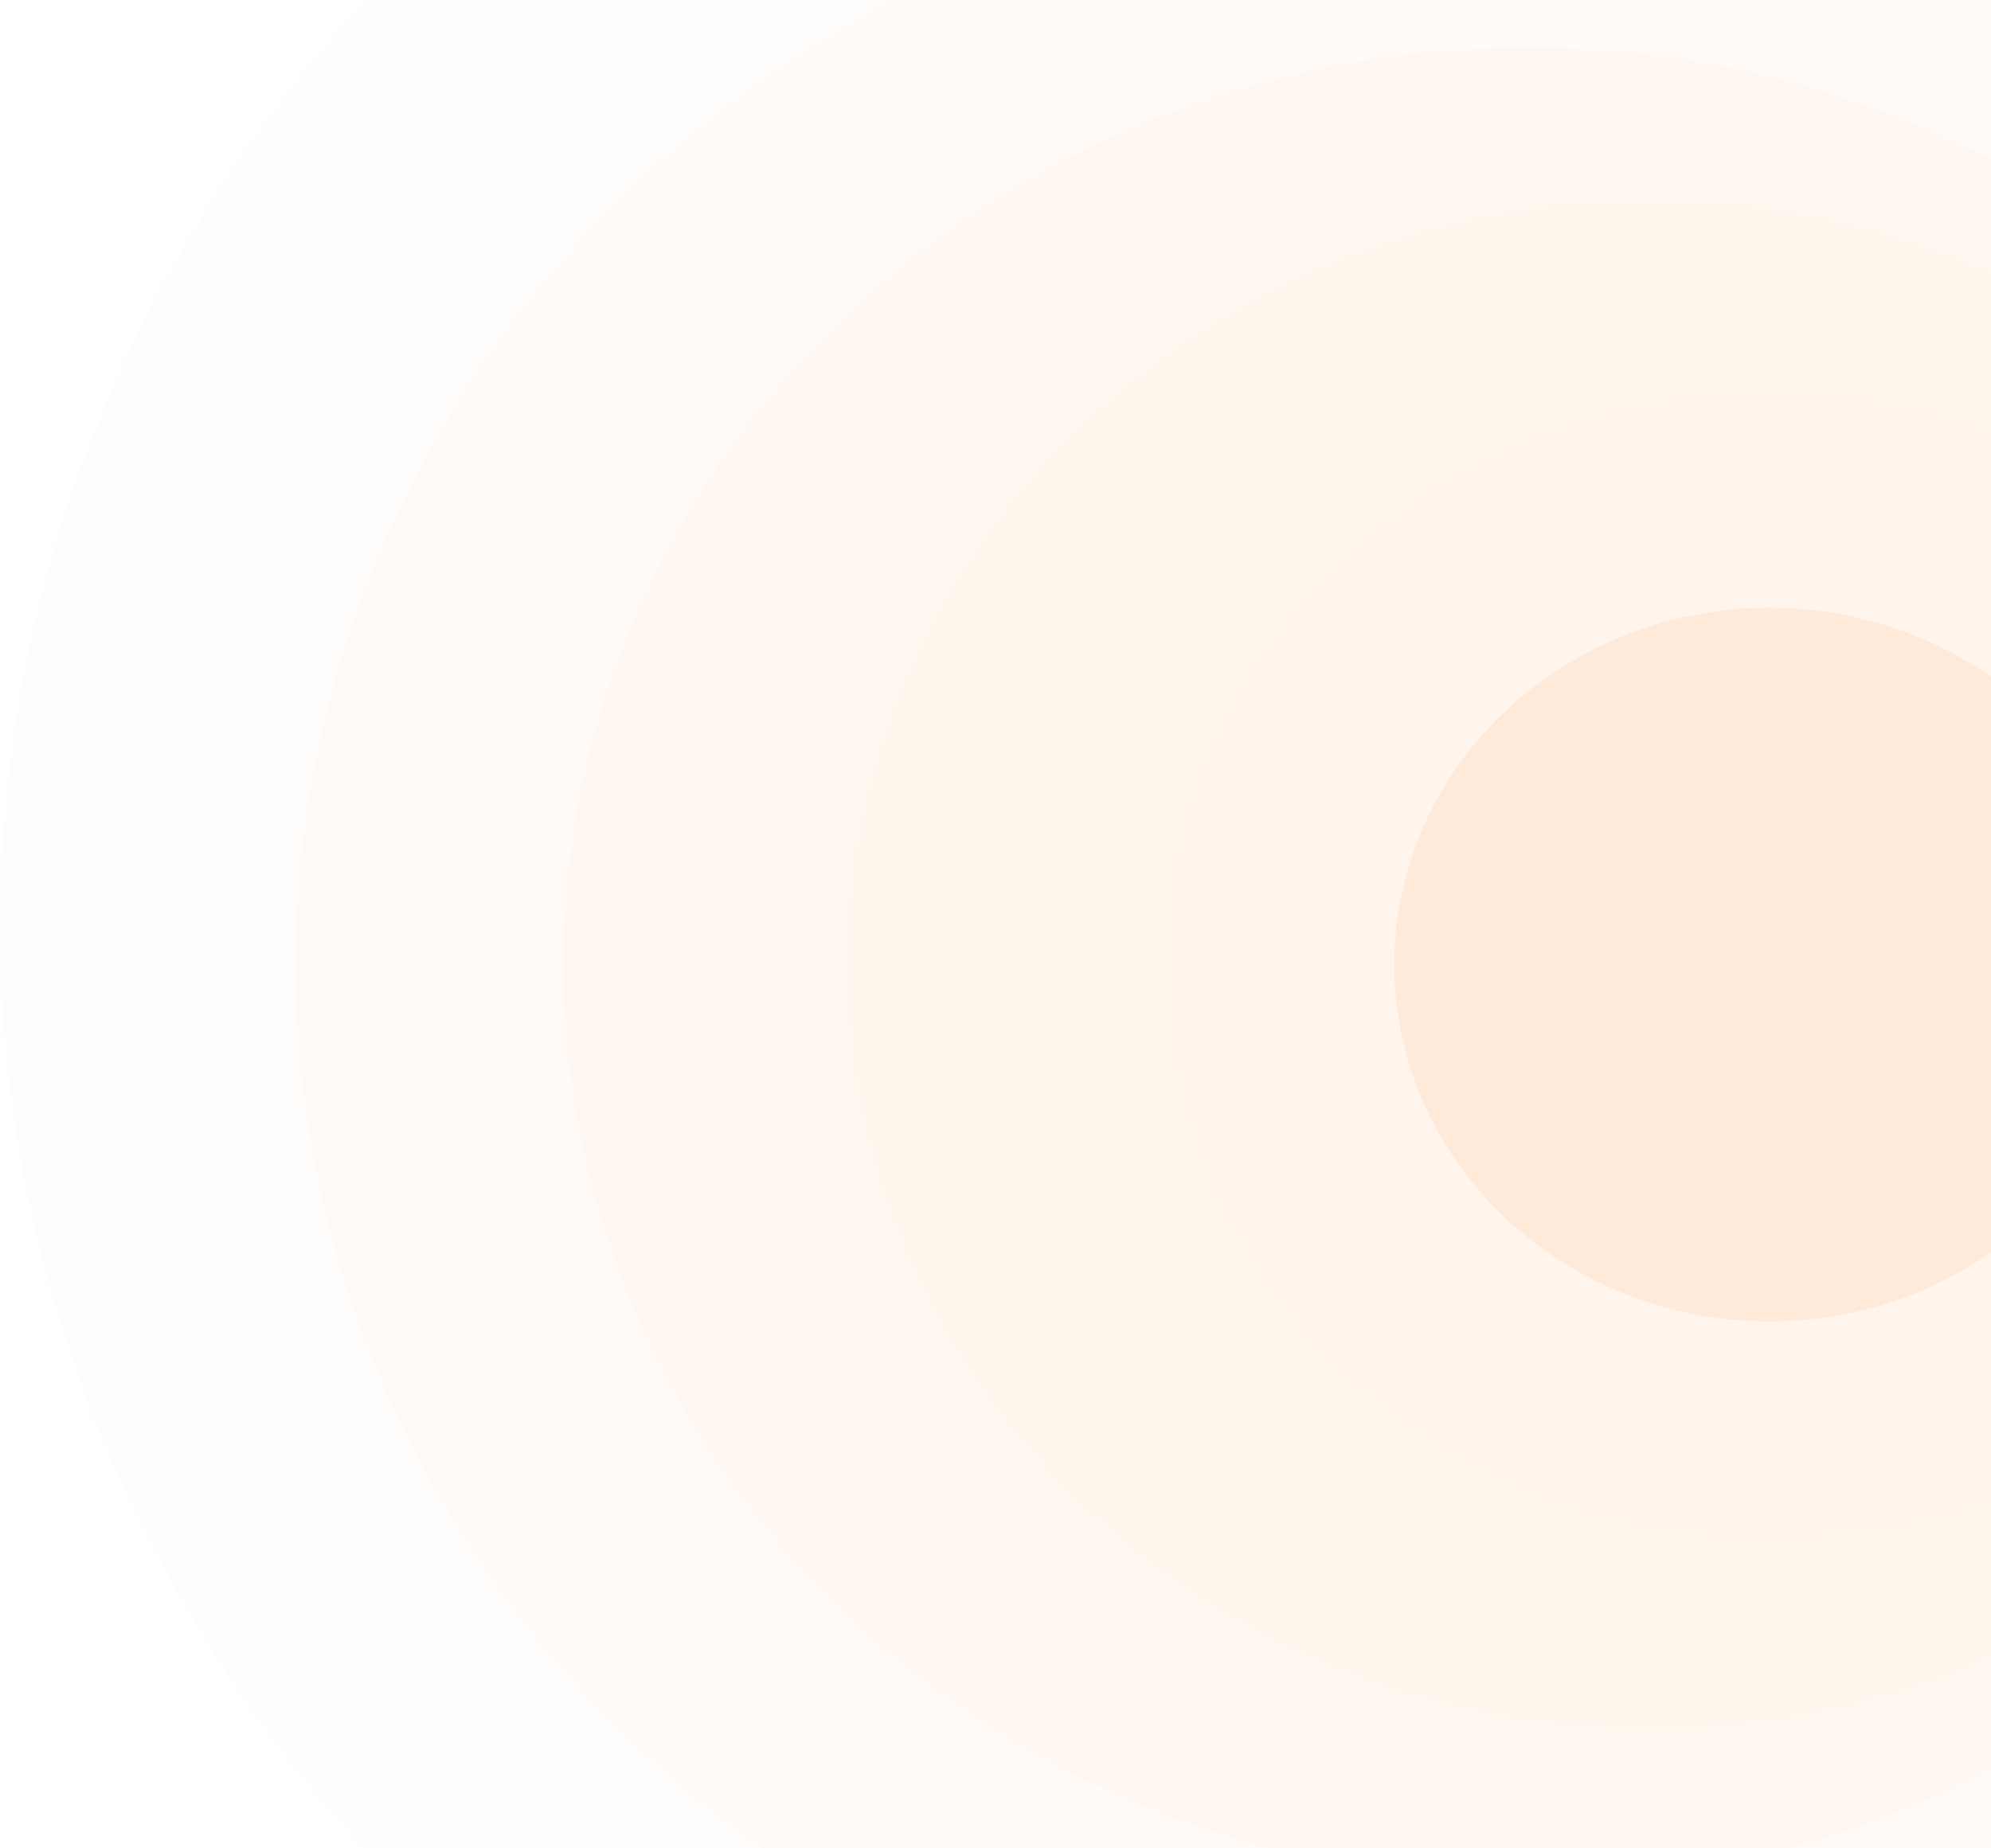 <svg width="714" height="663" viewBox="0 0 714 663" fill="none" xmlns="http://www.w3.org/2000/svg">
<ellipse cx="529" cy="332" rx="529" ry="503" fill="#FFF5ED" fill-opacity="0.2"/>
<g filter="url(#filter0_d_290_2)">
<ellipse cx="521.5" cy="332" rx="415.5" ry="395" fill="#FFF5ED" fill-opacity="0.4" shape-rendering="crispEdges"/>
</g>
<g filter="url(#filter1_d_290_2)">
<ellipse cx="548" cy="332" rx="346" ry="329" fill="#FFF5ED" fill-opacity="0.5" shape-rendering="crispEdges"/>
</g>
<g filter="url(#filter2_d_290_2)">
<ellipse cx="592" cy="332" rx="289" ry="275" fill="#FFF5ED" fill-opacity="0.7" shape-rendering="crispEdges"/>
</g>
<g filter="url(#filter3_d_290_2)">
<ellipse cx="634.5" cy="332" rx="216.5" ry="206" fill="#FFF5ED"/>
</g>
<g filter="url(#filter4_d_290_2)">
<ellipse cx="634.5" cy="332" rx="134.5" ry="128" fill="#FFE9D9"/>
</g>
<defs>
<filter id="filter0_d_290_2" x="62" y="-93" width="919" height="878" filterUnits="userSpaceOnUse" color-interpolation-filters="sRGB">
<feFlood flood-opacity="0" result="BackgroundImageFix"/>
<feColorMatrix in="SourceAlpha" type="matrix" values="0 0 0 0 0 0 0 0 0 0 0 0 0 0 0 0 0 0 127 0" result="hardAlpha"/>
<feOffset dy="14"/>
<feGaussianBlur stdDeviation="22"/>
<feComposite in2="hardAlpha" operator="out"/>
<feColorMatrix type="matrix" values="0 0 0 0 1 0 0 0 0 0.478 0 0 0 0 0.004 0 0 0 0.7 0"/>
<feBlend mode="normal" in2="BackgroundImageFix" result="effect1_dropShadow_290_2"/>
<feBlend mode="normal" in="SourceGraphic" in2="effect1_dropShadow_290_2" result="shape"/>
</filter>
<filter id="filter1_d_290_2" x="158" y="-27" width="780" height="746" filterUnits="userSpaceOnUse" color-interpolation-filters="sRGB">
<feFlood flood-opacity="0" result="BackgroundImageFix"/>
<feColorMatrix in="SourceAlpha" type="matrix" values="0 0 0 0 0 0 0 0 0 0 0 0 0 0 0 0 0 0 127 0" result="hardAlpha"/>
<feOffset dy="14"/>
<feGaussianBlur stdDeviation="22"/>
<feComposite in2="hardAlpha" operator="out"/>
<feColorMatrix type="matrix" values="0 0 0 0 1 0 0 0 0 0.478 0 0 0 0 0.004 0 0 0 0.7 0"/>
<feBlend mode="normal" in2="BackgroundImageFix" result="effect1_dropShadow_290_2"/>
<feBlend mode="normal" in="SourceGraphic" in2="effect1_dropShadow_290_2" result="shape"/>
</filter>
<filter id="filter2_d_290_2" x="259" y="27" width="666" height="638" filterUnits="userSpaceOnUse" color-interpolation-filters="sRGB">
<feFlood flood-opacity="0" result="BackgroundImageFix"/>
<feColorMatrix in="SourceAlpha" type="matrix" values="0 0 0 0 0 0 0 0 0 0 0 0 0 0 0 0 0 0 127 0" result="hardAlpha"/>
<feOffset dy="14"/>
<feGaussianBlur stdDeviation="22"/>
<feComposite in2="hardAlpha" operator="out"/>
<feColorMatrix type="matrix" values="0 0 0 0 1 0 0 0 0 0.478 0 0 0 0 0.004 0 0 0 0.7 0"/>
<feBlend mode="normal" in2="BackgroundImageFix" result="effect1_dropShadow_290_2"/>
<feBlend mode="normal" in="SourceGraphic" in2="effect1_dropShadow_290_2" result="shape"/>
</filter>
<filter id="filter3_d_290_2" x="374" y="96" width="521" height="500" filterUnits="userSpaceOnUse" color-interpolation-filters="sRGB">
<feFlood flood-opacity="0" result="BackgroundImageFix"/>
<feColorMatrix in="SourceAlpha" type="matrix" values="0 0 0 0 0 0 0 0 0 0 0 0 0 0 0 0 0 0 127 0" result="hardAlpha"/>
<feOffset dy="14"/>
<feGaussianBlur stdDeviation="22"/>
<feComposite in2="hardAlpha" operator="out"/>
<feColorMatrix type="matrix" values="0 0 0 0 1 0 0 0 0 0.478 0 0 0 0 0.004 0 0 0 0.7 0"/>
<feBlend mode="normal" in2="BackgroundImageFix" result="effect1_dropShadow_290_2"/>
<feBlend mode="normal" in="SourceGraphic" in2="effect1_dropShadow_290_2" result="shape"/>
</filter>
<filter id="filter4_d_290_2" x="356" y="74" width="557" height="544" filterUnits="userSpaceOnUse" color-interpolation-filters="sRGB">
<feFlood flood-opacity="0" result="BackgroundImageFix"/>
<feColorMatrix in="SourceAlpha" type="matrix" values="0 0 0 0 0 0 0 0 0 0 0 0 0 0 0 0 0 0 127 0" result="hardAlpha"/>
<feMorphology radius="20" operator="dilate" in="SourceAlpha" result="effect1_dropShadow_290_2"/>
<feOffset dy="14"/>
<feGaussianBlur stdDeviation="62"/>
<feComposite in2="hardAlpha" operator="out"/>
<feColorMatrix type="matrix" values="0 0 0 0 1 0 0 0 0 0.478 0 0 0 0 0.004 0 0 0 0.6 0"/>
<feBlend mode="normal" in2="BackgroundImageFix" result="effect1_dropShadow_290_2"/>
<feBlend mode="normal" in="SourceGraphic" in2="effect1_dropShadow_290_2" result="shape"/>
</filter>
</defs>
</svg>

